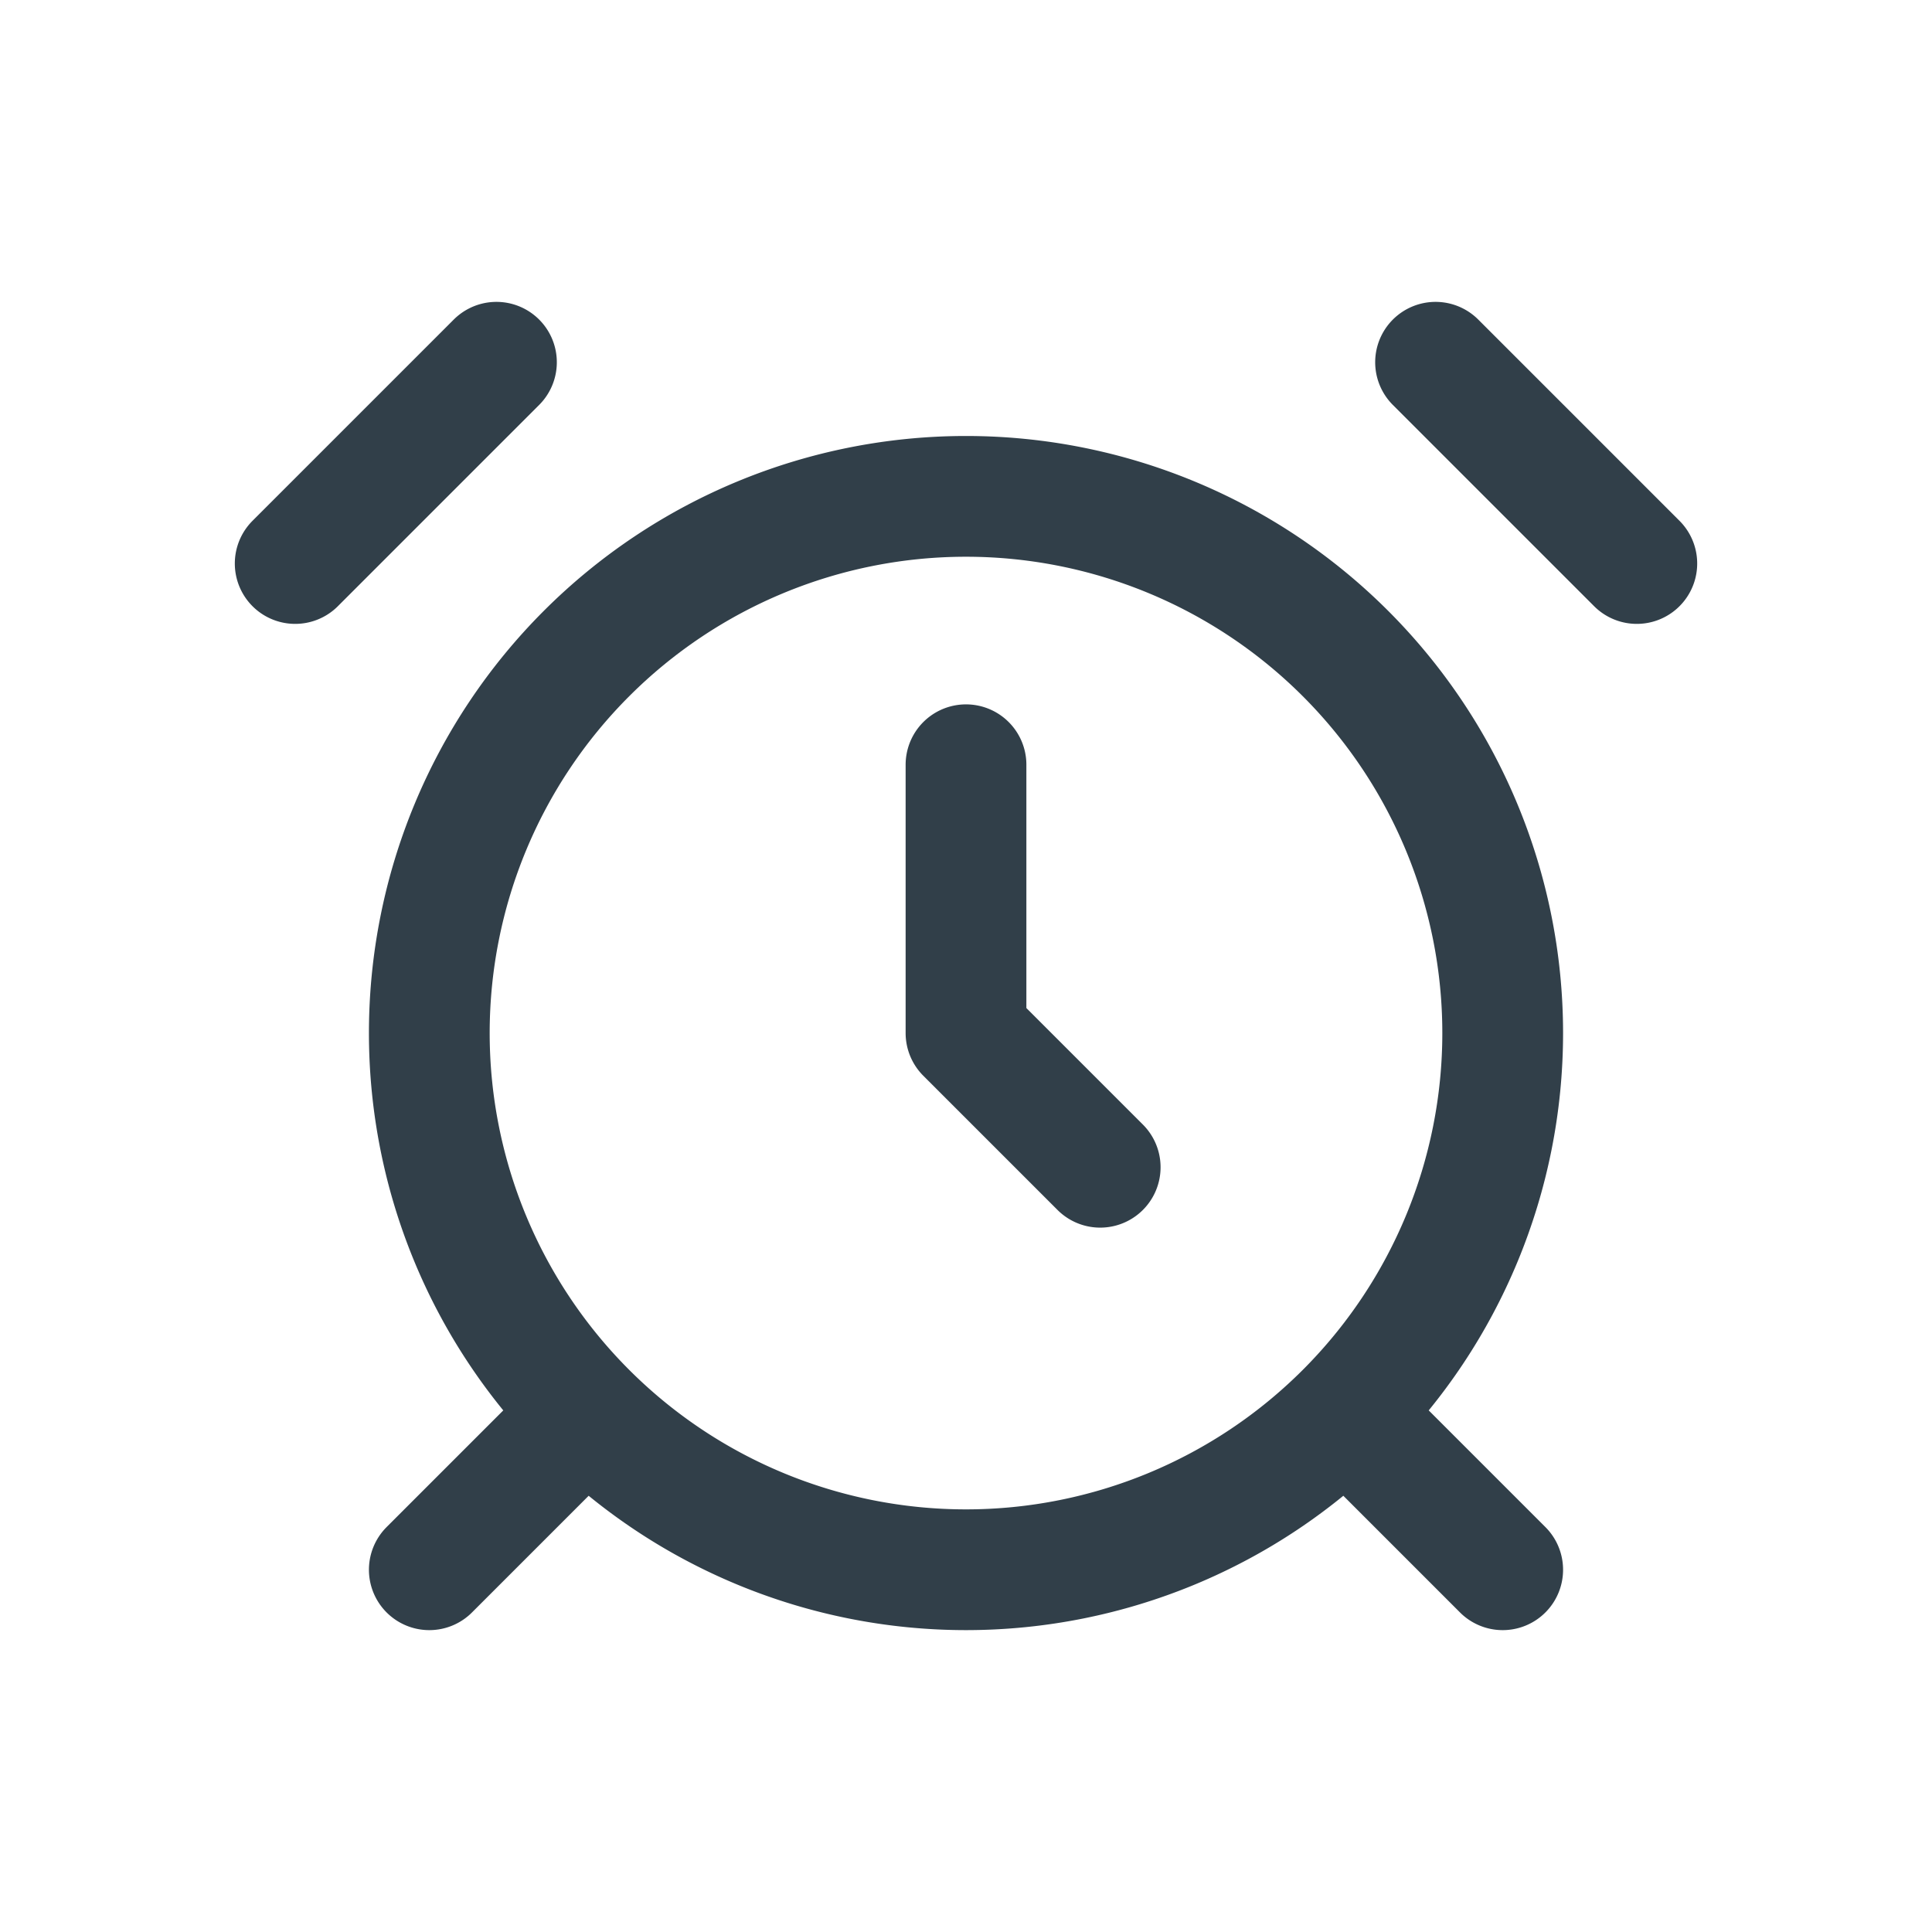 <svg xmlns="http://www.w3.org/2000/svg" width="24" height="24" fill="none"><path stroke="#313F49" stroke-linecap="round" stroke-linejoin="round" stroke-width="1.5" d="M6.167 4.5 3.667 7m16.666 0-2.5-2.5M7 17.833 5.333 19.5M17 17.833l1.667 1.667M12 9.5v3.333l1.667 1.667M12 19.5a6.667 6.667 0 1 0 0-13.334A6.667 6.667 0 0 0 12 19.5Z"/></svg>
